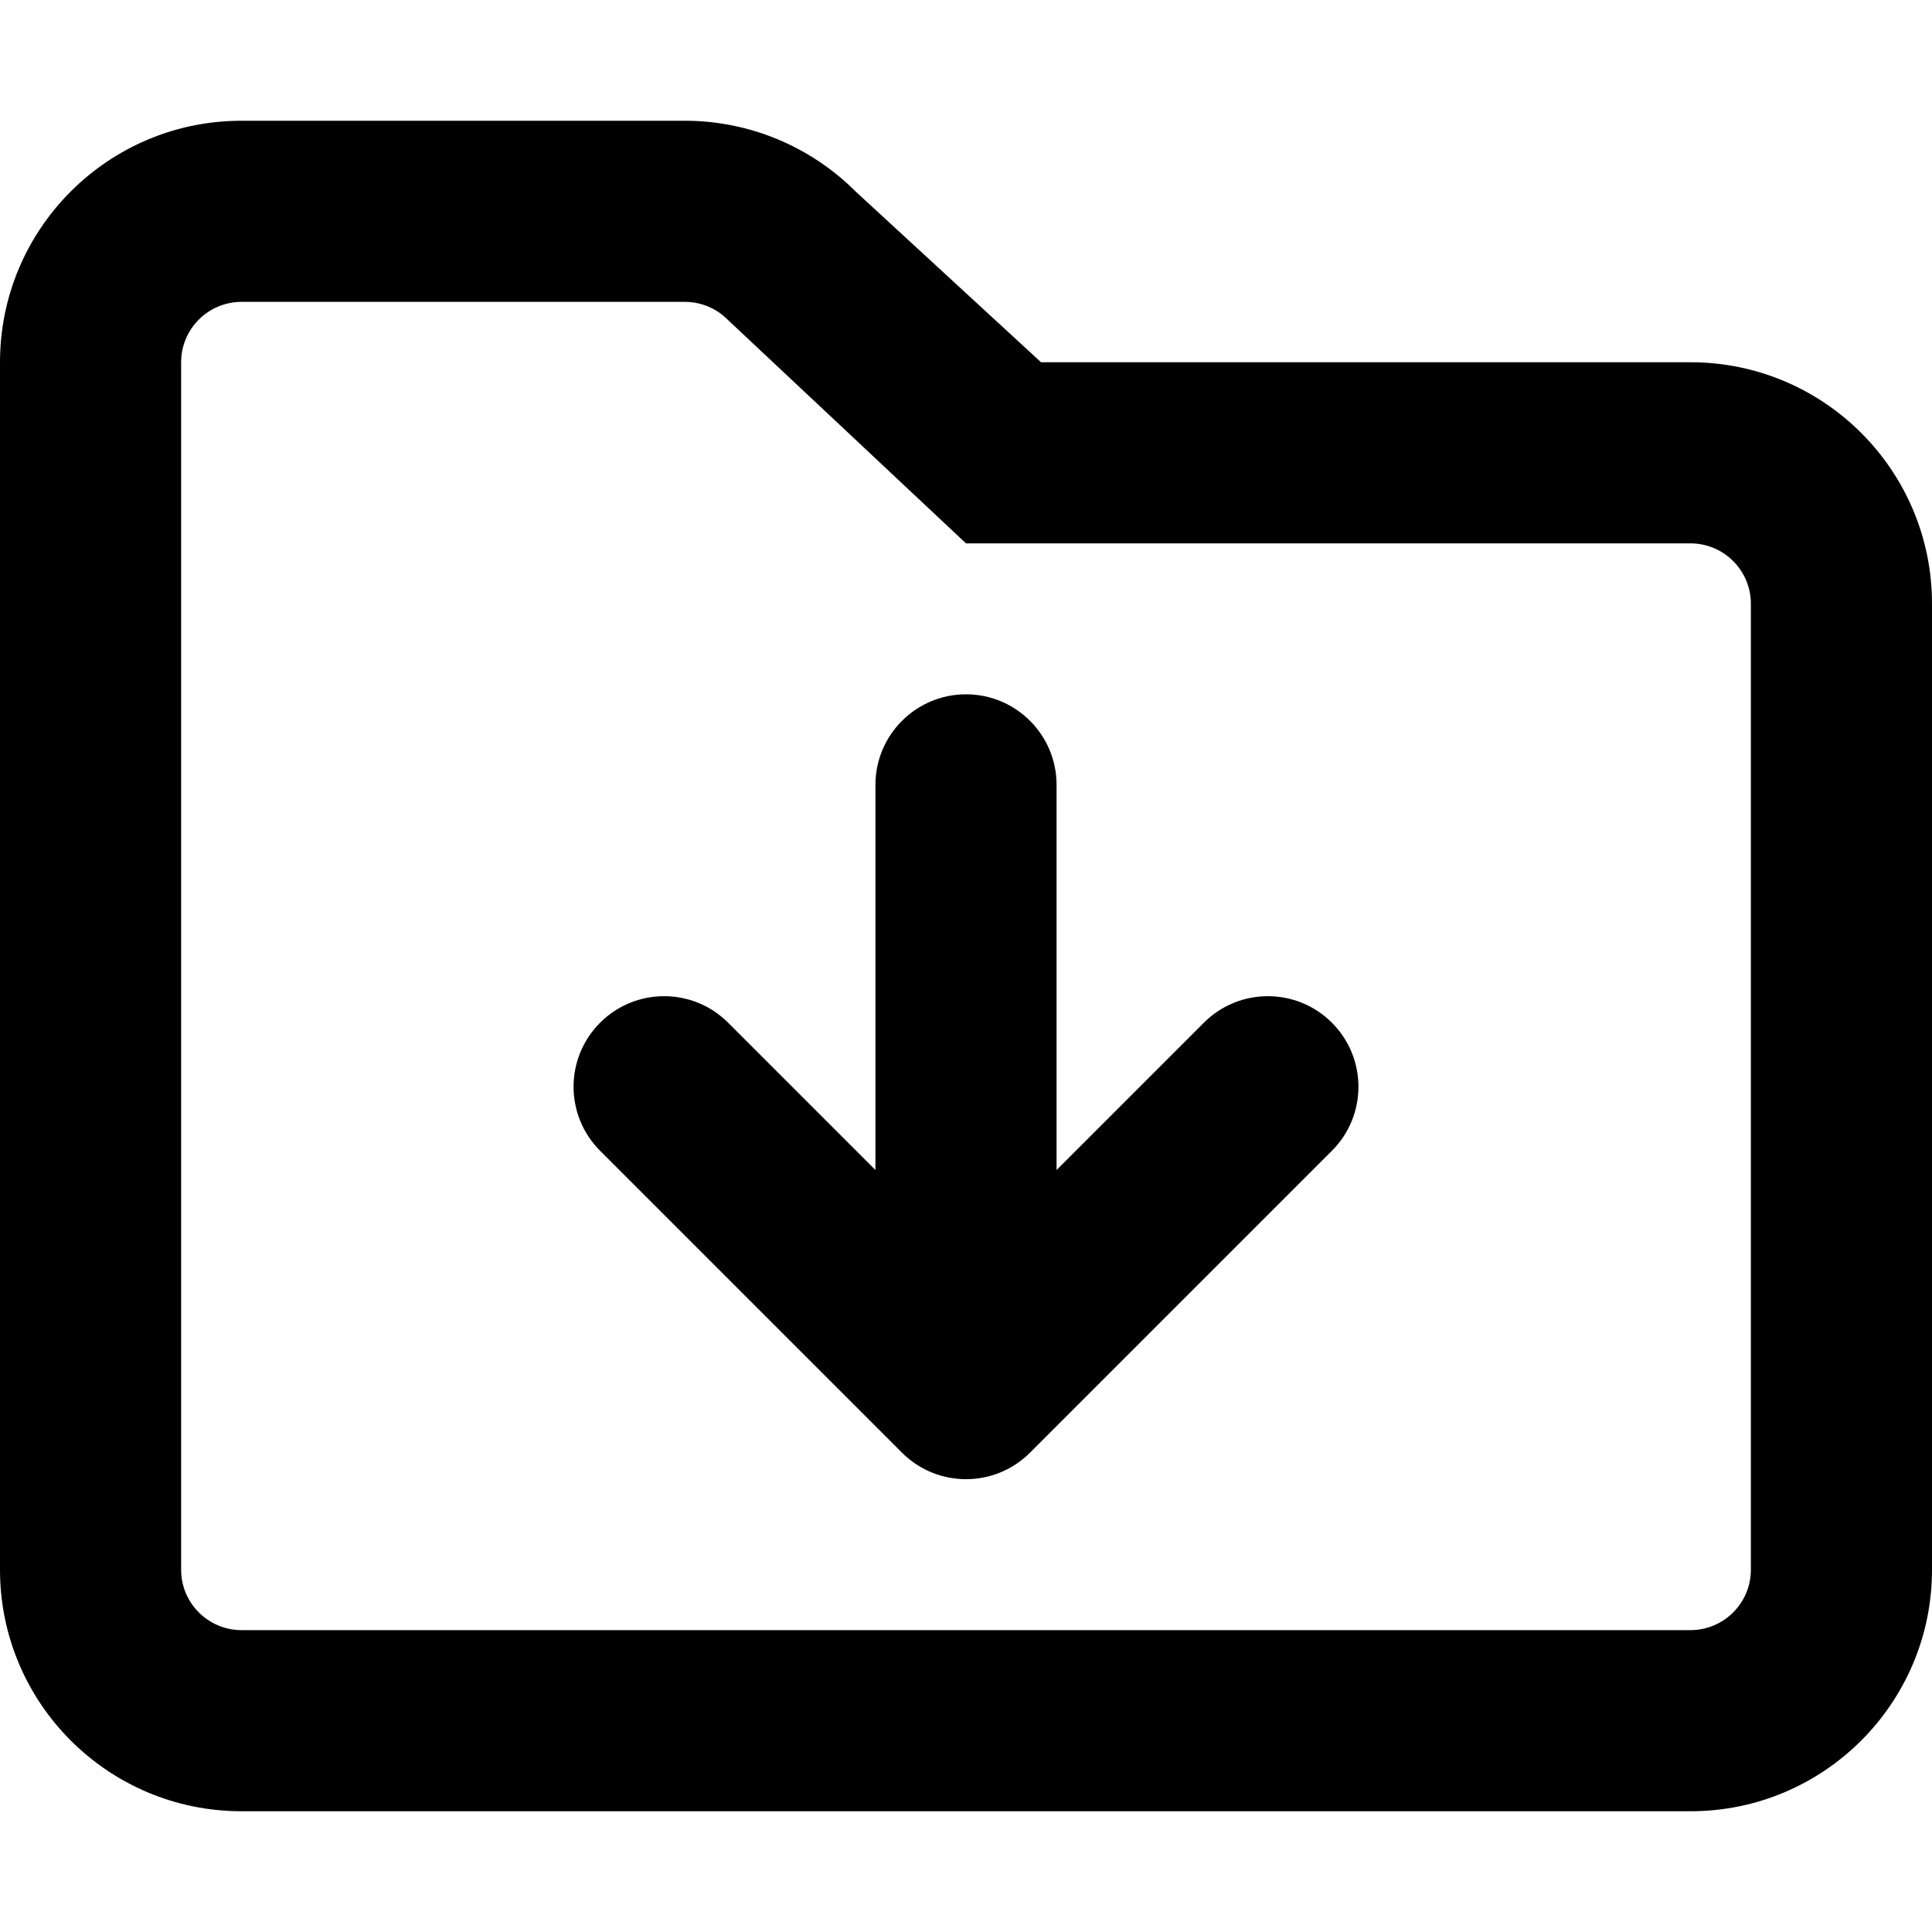 <svg xmlns="http://www.w3.org/2000/svg" viewBox="0 0 512 512"><!-- Font Awesome Pro 6.0.0-alpha2 by @fontawesome - https://fontawesome.com License - https://fontawesome.com/license (Commercial License) --><path d="M448 96H275.883L226.746 50.746C214.742 38.742 198.465 32 181.49 32H64C28.654 32 0 60.656 0 96V416C0 451.344 28.654 480 64 480H448C483.346 480 512 451.344 512 416V160C512 124.656 483.346 96 448 96ZM464 416C464 424.824 456.822 432 448 432H64C55.178 432 48 424.824 48 416V96C48 87.176 55.178 80 64 80H181.49C185.764 80 189.783 81.664 192.805 84.688L256 144H448C456.822 144 464 151.176 464 160V416ZM319.031 271.031L280 310.062V208C280 194.75 269.25 184 256 184S232 194.75 232 208V310.062L192.969 271.031C183.594 261.656 168.406 261.656 159.031 271.031S149.656 295.594 159.031 304.969L239.031 384.969C243.719 389.656 249.859 392 256 392S268.281 389.656 272.969 384.969L352.969 304.969C362.344 295.594 362.344 280.406 352.969 271.031S328.406 261.656 319.031 271.031Z"/></svg>